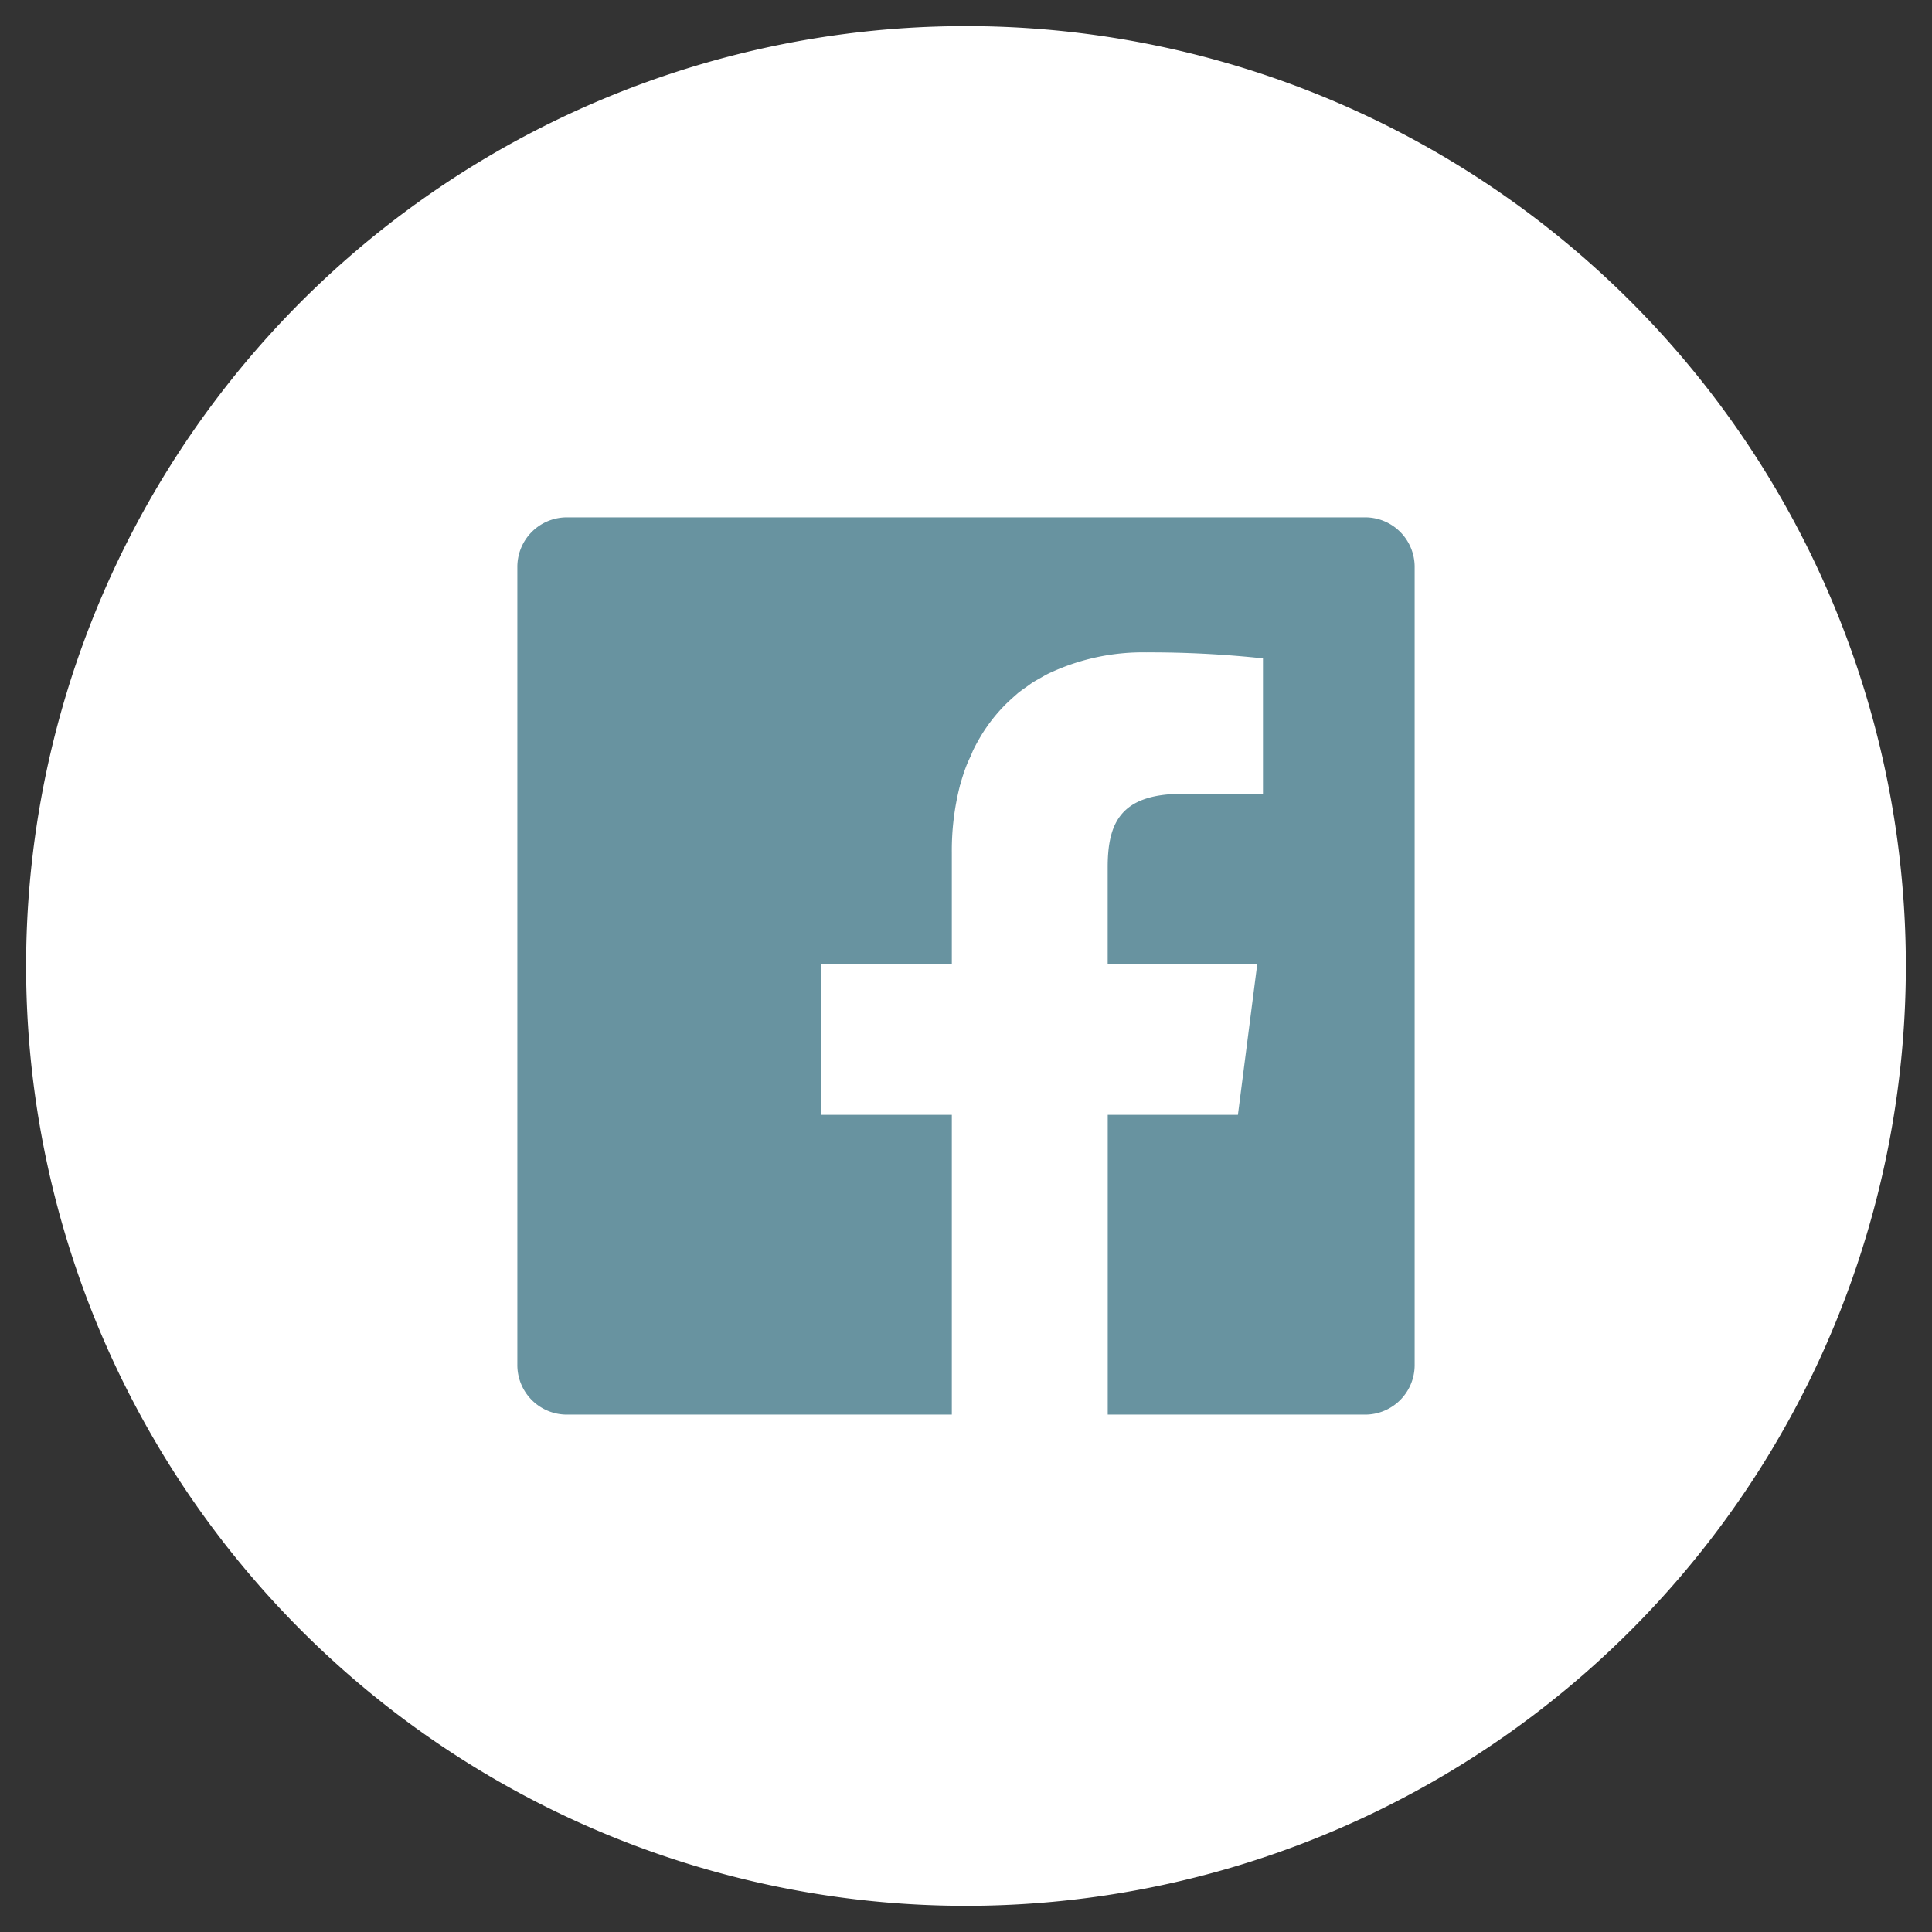 <svg xmlns="http://www.w3.org/2000/svg" width="37.001" height="37.001" viewBox="0 0 37.001 37.001"><rect x="0" y="0" width="37.001" height="37.001" fill="#333333" stroke="none"/><g data-name="Group 10612"><path data-name="Union 2" d="M.5 18.5a18 18 0 1118 18 18 18 0 01-18-18z" fill="#fff"/><path data-name="Union 2 - Outline" d="M18.5 0a18.505 18.505 0 017.2 35.547A18.505 18.505 0 0111.3 1.454 18.383 18.383 0 0118.5 0zm0 36A17.5 17.5 0 101 18.5 17.521 17.521 0 0018.5 36z" fill="rgba(0,0,0,0)"/><path data-name="Path 6834" d="M26.144 9.908H10.856a.948.948 0 00-.948.948v15.286a.948.948 0 00.948.95h7.373v-5.741h-2.5V18.46h2.5v-2.135a5 5 0 01.153-1.269c0-.012.007-.022.01-.034q.044-.162.1-.314c.029-.079.063-.155.1-.231l.041-.1q.074-.152.16-.293l.008-.014a3.172 3.172 0 01.418-.539l.011-.012c.068-.069.14-.134.214-.2l.049-.043c.058-.047.121-.09.183-.134.037-.026.072-.053.11-.077s.083-.048.125-.072c.065-.037.128-.075.2-.108l.036-.016a4.212 4.212 0 011.81-.375 20.387 20.387 0 012.231.115v2.594h-1.54c-1.2 0-1.434.572-1.434 1.41v1.847h2.865l-.371 2.891h-2.493v5.741h4.93a.948.948 0 00.948-.95V10.856a.948.948 0 00-.949-.948z" fill="#6893a0"/></g></svg>